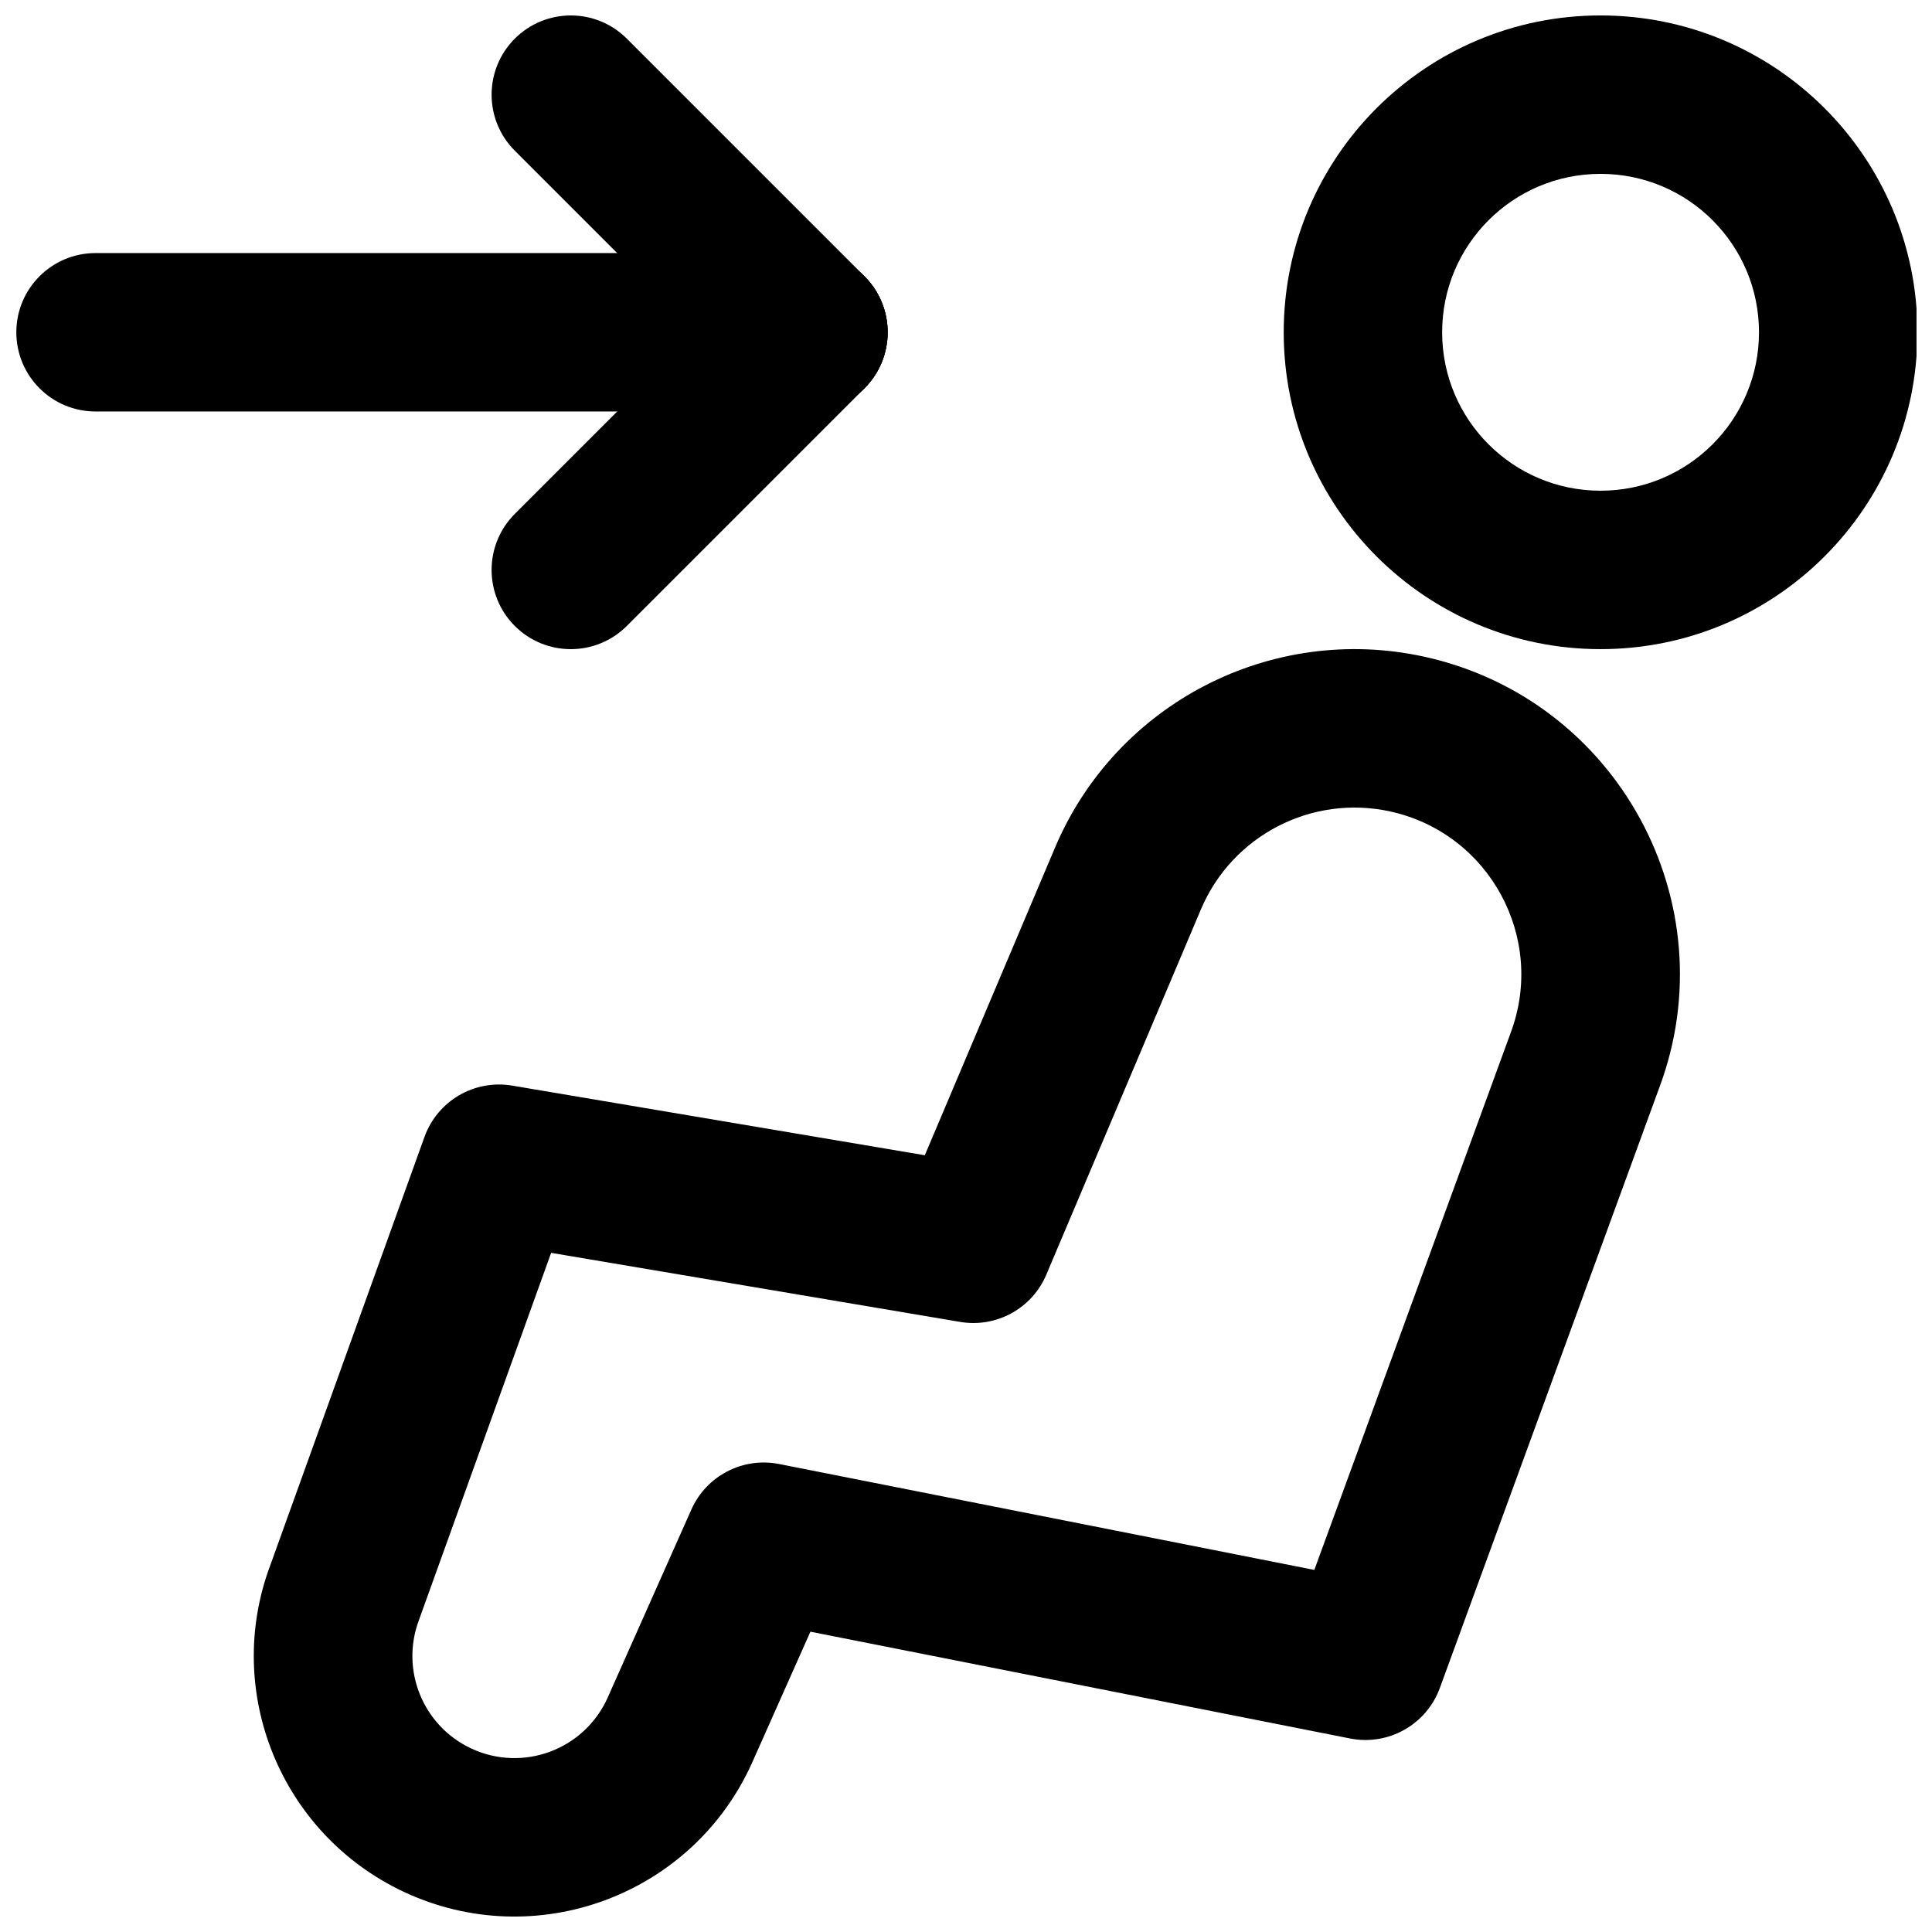 <?xml version="1.0" encoding="UTF-8"?>
<!-- Uploaded to: ICON Repo, www.svgrepo.com, Generator: ICON Repo Mixer Tools -->
<svg width="800px" height="800px" version="1.1" viewBox="144 144 512 512" xmlns="http://www.w3.org/2000/svg">
 <defs>
  <clipPath id="d">
   <path d="m211 316h379v335.9h-379z"/>
  </clipPath>
  <clipPath id="c">
   <path d="m484 148.09h167.9v168.91h-167.9z"/>
  </clipPath>
  <clipPath id="b">
   <path d="m148.09 211h231.91v43h-231.91z"/>
  </clipPath>
  <clipPath id="a">
   <path d="m274 148.09h106v105.91h-106z"/>
  </clipPath>
 </defs>
 <g clip-path="url(#d)">
  <path d="m279.74 431.7c-10.016-1.691-19.805 4.031-23.246 13.59l-40.914 113.65c-12.465 33.406 2.84 71.047 35.316 86.363 35.031 16.504 76.773 0.992 92.516-34.383l15.355-34.504 143.02 28.301c10.145 2.004 20.238-3.676 23.789-13.387l58.129-159.02c18.367-48.957-11.023-103.02-62.273-114.28-40.539-8.883-81.66 12.379-97.836 50.586l-34.512 81.539zm70.734 100.28c-9.613-1.902-19.266 3.102-23.25 12.059l-22.168 49.812c-6.172 13.867-22.531 19.945-36.258 13.477-12.723-6-18.719-20.75-13.797-33.941l35.051-97.367 108.4 18.301c9.59 1.621 19.035-3.559 22.828-12.516l40.977-96.816c8.293-19.594 29.391-30.5 50.172-25.945 26.277 5.777 41.352 33.504 31.902 58.691l-52.02 142.31z" fill-rule="evenodd"/>
 </g>
 <g clip-path="url(#c)">
  <path d="m610.15 232.06c0 23.191-18.793 41.984-41.984 41.984-23.191 0-41.984-18.793-41.984-41.984s18.793-41.984 41.984-41.984c23.191 0 41.984 18.793 41.984 41.984zm41.984 0c0-46.379-37.59-83.969-83.969-83.969-46.379 0-83.969 37.59-83.969 83.969 0 46.375 37.59 83.969 83.969 83.969 46.379 0 83.969-37.594 83.969-83.969z" fill-rule="evenodd"/>
 </g>
 <g clip-path="url(#b)">
  <path d="m169.32 253.05h188.93c11.594 0 20.992-9.398 20.992-20.992s-9.398-20.992-20.992-20.992h-188.93c-11.594 0-20.992 9.398-20.992 20.992s9.398 20.992 20.992 20.992z" fill-rule="evenodd"/>
 </g>
 <g clip-path="url(#a)">
  <path d="m373.09 217.22-62.977-62.977c-8.195-8.199-21.488-8.199-29.688 0-8.195 8.199-8.195 21.488 0 29.688l62.977 62.977c8.199 8.199 21.492 8.199 29.688 0 8.199-8.199 8.199-21.488 0-29.688z" fill-rule="evenodd"/>
 </g>
 <path d="m343.4 217.22-62.977 62.977c-8.195 8.195-8.195 21.488 0 29.688 8.199 8.195 21.492 8.195 29.688 0l62.977-62.977c8.199-8.199 8.199-21.488 0-29.688-8.195-8.199-21.488-8.199-29.688 0z" fill-rule="evenodd"/>
</svg>